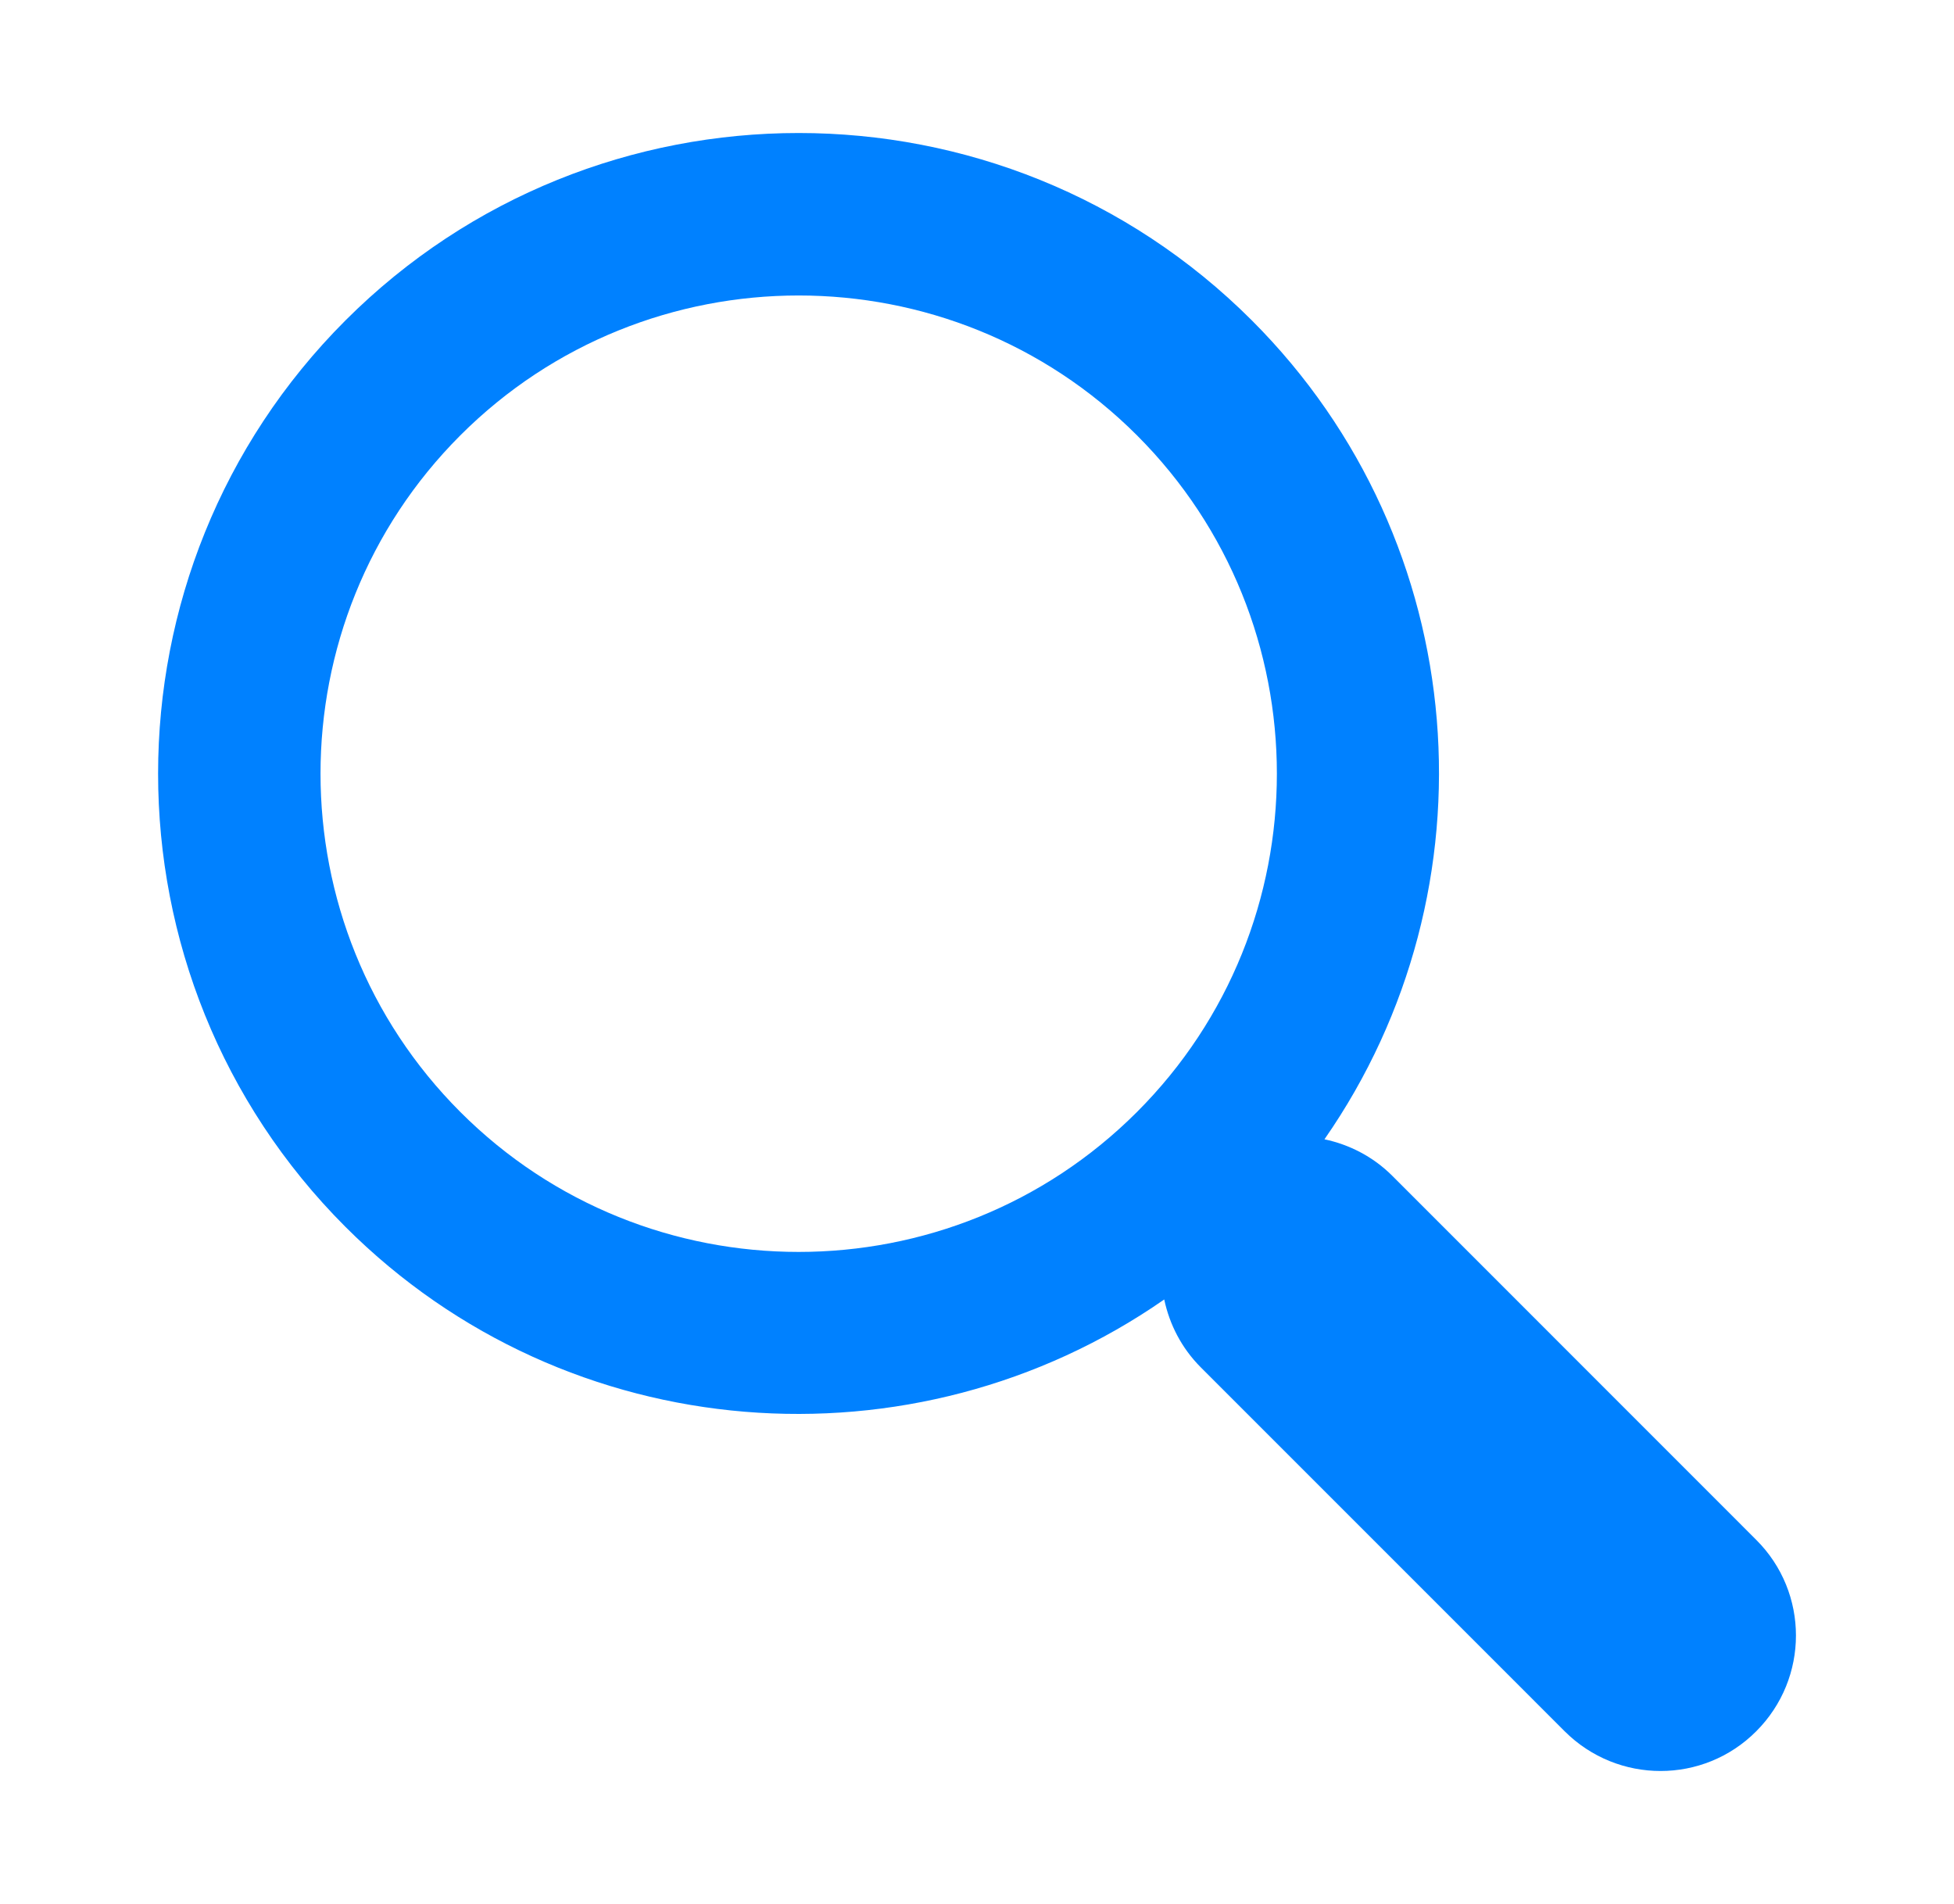 <svg xmlns="http://www.w3.org/2000/svg" fill="none" viewBox="0 0 39 38" height="38" width="39">
<path fill="#0081FF" d="M24.986 6.395C19.999 1.408 11.882 1.408 6.895 6.395C1.909 11.383 1.909 19.499 6.895 24.487C11.336 28.927 18.253 29.403 23.237 25.936C23.342 26.432 23.582 26.906 23.968 27.292L31.23 34.555C32.289 35.611 33.999 35.611 35.052 34.555C36.11 33.497 36.11 31.787 35.052 30.733L27.789 23.468C27.406 23.085 26.931 22.844 26.435 22.739C29.904 17.754 29.428 10.838 24.986 6.395ZM22.693 22.194C18.97 25.918 12.91 25.918 9.188 22.194C5.467 18.471 5.467 12.412 9.188 8.689C12.91 4.967 18.97 4.967 22.693 8.689C26.416 12.412 26.416 18.471 22.693 22.194Z"></path>
</svg>
